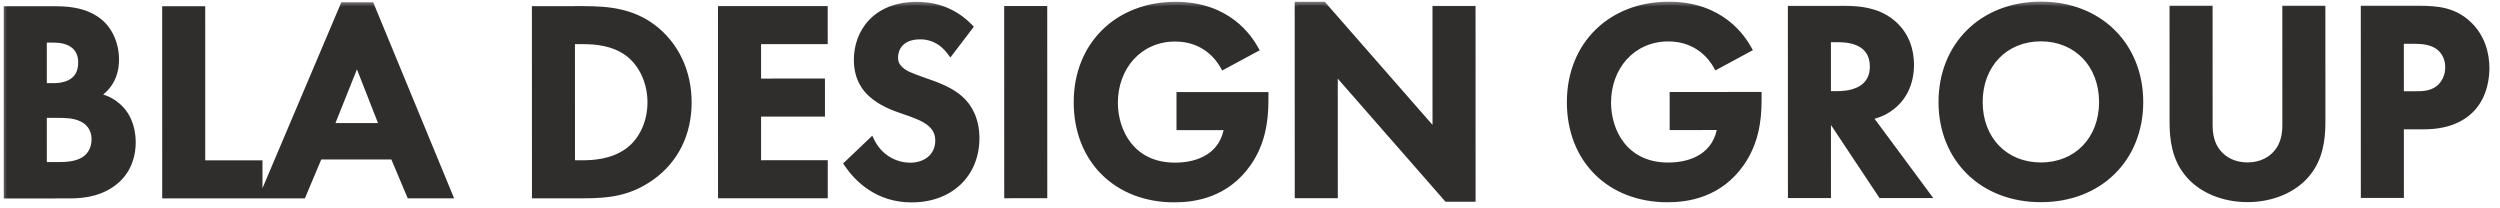 <svg width="180" height="15" viewBox="0 0 180 15" fill="none" xmlns="http://www.w3.org/2000/svg">
<g clip-path="url(#clip0_4682_9)">
<path d="M0.521 0.698L0.524 14.038L5.004 14.037C6.164 14.037 7.384 13.837 8.384 12.957C9.304 12.136 9.524 11.036 9.524 10.256C9.523 9.556 9.363 8.516 8.563 7.756C8.223 7.437 7.703 7.057 6.823 6.917C7.183 6.717 8.323 6.016 8.322 4.296C8.322 3.176 7.862 2.137 7.082 1.537C6.001 0.697 4.561 0.697 3.821 0.697L0.521 0.698ZM3.122 2.818L3.882 2.817C4.942 2.817 5.882 3.277 5.882 4.497C5.883 6.197 4.263 6.237 3.863 6.237L3.123 6.238L3.122 2.818ZM3.123 8.238L4.083 8.237C4.643 8.237 5.303 8.237 5.863 8.497C6.703 8.877 6.843 9.597 6.843 10.017C6.844 10.537 6.664 11.177 6.024 11.557C5.444 11.897 4.724 11.917 4.244 11.917L3.124 11.918L3.123 8.238ZM11.928 0.696L11.931 14.036L18.651 14.034L18.65 11.794L14.53 11.795L14.528 0.695L11.928 0.696ZM29.526 14.032L32.326 14.031L26.703 0.413L24.743 0.413L18.966 14.034L21.786 14.034L22.966 11.233L28.346 11.232L29.526 14.032ZM23.785 9.113L25.704 4.313L27.585 9.112L23.785 9.113ZM38.549 0.69L38.552 14.03L41.992 14.029C43.852 14.029 45.312 13.849 46.871 12.748C48.631 11.508 49.551 9.588 49.55 7.368C49.55 5.148 48.609 3.208 46.989 1.988C45.509 0.889 43.889 0.689 42.029 0.689L38.549 0.69ZM41.149 2.93L41.949 2.929C42.829 2.929 44.149 3.009 45.23 3.809C46.29 4.608 46.87 5.968 46.87 7.368C46.87 8.788 46.271 10.149 45.211 10.909C44.051 11.749 42.611 11.789 41.951 11.789L41.151 11.79L41.149 2.93ZM59.347 0.686L51.947 0.687L51.95 14.027L59.35 14.026L59.35 11.786L54.55 11.787L54.549 8.147L59.149 8.146L59.148 5.906L54.548 5.907L54.548 2.927L59.348 2.926L59.347 0.686ZM69.789 1.944C68.429 0.544 66.849 0.384 66.009 0.384C63.049 0.385 61.73 2.345 61.73 4.305C61.73 5.665 62.35 6.405 62.79 6.785C63.471 7.385 64.311 7.705 65.011 7.945C65.771 8.204 66.571 8.464 67.071 8.924C67.431 9.264 67.591 9.644 67.591 10.124C67.591 11.244 66.712 11.964 65.531 11.964C64.591 11.965 63.371 11.485 62.731 10.185L61.032 11.805C61.732 12.825 63.172 14.325 65.632 14.324C68.392 14.324 70.272 12.543 70.271 9.943C70.271 8.583 69.731 7.684 69.13 7.144C68.45 6.524 67.47 6.164 66.43 5.804C65.59 5.504 65.15 5.344 64.83 5.045C64.51 4.765 64.41 4.465 64.41 4.145C64.41 3.465 64.85 2.585 66.249 2.584C66.73 2.584 67.65 2.684 68.43 3.724L69.789 1.944ZM72.553 0.683L72.555 14.023L75.156 14.022L75.153 0.682L72.553 0.683ZM84.959 9.12L88.399 9.12C88.12 11.16 86.44 11.96 84.6 11.96C81.46 11.961 80.239 9.461 80.239 7.401C80.238 4.841 81.978 2.741 84.618 2.74C86.818 2.74 87.818 4.24 88.098 4.74L90.358 3.519C89.938 2.779 88.437 0.38 84.637 0.38C80.517 0.381 77.558 3.222 77.559 7.362C77.559 11.522 80.44 14.321 84.56 14.32C85.98 14.32 88.28 14 89.86 11.719C90.839 10.299 91.079 8.739 91.079 7.219V6.879L84.959 6.88L84.959 9.12ZM96.073 14.018L96.072 4.998L104.194 14.276L105.994 14.276L105.991 0.676L103.391 0.676L103.393 9.656L95.271 0.378L93.471 0.378L93.474 14.018L96.073 14.018ZM120.467 9.113L123.907 9.112C123.628 11.152 121.948 11.953 120.108 11.953C116.968 11.954 115.747 9.454 115.747 7.394C115.746 4.834 117.486 2.733 120.126 2.733C122.326 2.732 123.326 4.232 123.606 4.732L125.866 3.512C125.446 2.772 123.945 0.372 120.145 0.373C116.025 0.374 113.066 3.214 113.067 7.354C113.068 11.514 115.948 14.314 120.068 14.313C121.488 14.313 123.788 13.992 125.368 11.712C126.347 10.292 126.587 8.731 126.587 7.211V6.871L120.467 6.873V9.113ZM128.979 0.671L128.982 14.011L131.582 14.01L131.58 8.65L131.9 8.65L135.462 14.01L138.702 14.009L134.54 8.39C135.18 8.27 135.66 8.05 136 7.809C137.04 7.109 137.56 5.969 137.56 4.669C137.559 3.669 137.259 2.529 136.239 1.669C135.619 1.15 134.679 0.67 132.839 0.67L128.979 0.671ZM131.579 2.79L132.359 2.79C132.839 2.79 134.879 2.81 134.88 4.79C134.88 6.75 132.82 6.81 132.32 6.81L131.58 6.81L131.579 2.79ZM146.943 0.367C142.743 0.368 139.824 3.289 139.825 7.349C139.825 11.409 142.746 14.308 146.946 14.307C151.146 14.306 154.065 11.406 154.065 7.346C154.064 3.286 151.143 0.366 146.943 0.367ZM146.946 11.947C144.346 11.948 142.505 10.048 142.505 7.348C142.504 4.648 144.344 2.728 146.944 2.727C149.544 2.727 151.384 4.646 151.385 7.346C151.385 10.046 149.546 11.947 146.946 11.947ZM156.459 0.665L156.461 8.825C156.461 10.085 156.662 11.365 157.462 12.385C158.422 13.645 160.102 14.304 161.822 14.304C163.542 14.304 165.222 13.643 166.182 12.383C166.982 11.363 167.181 10.083 167.181 8.823L167.179 0.663L164.579 0.663L164.581 9.043C164.581 10.063 164.241 10.684 163.941 11.024C163.562 11.484 162.862 11.944 161.822 11.944C160.782 11.944 160.082 11.484 159.701 11.024C159.401 10.685 159.061 10.065 159.061 9.045L159.059 0.665L156.459 0.665ZM170.229 0.662L170.232 14.002L172.832 14.002L172.831 9.062L174.511 9.061C176.051 9.061 177.15 8.621 177.89 7.881C178.91 6.86 178.99 5.42 178.99 4.9C178.989 3.94 178.709 2.64 177.629 1.681C176.649 0.821 175.609 0.661 174.109 0.661L170.229 0.662ZM172.829 2.902L173.729 2.902C174.349 2.901 175.029 2.941 175.569 3.321C175.949 3.601 176.31 4.101 176.31 4.841C176.31 5.421 176.07 6.021 175.59 6.401C175.03 6.821 174.39 6.821 173.89 6.821L172.83 6.822L172.829 2.902Z" fill="#302D2D"/>
<mask id="mask0_4682_9" style="mask-type:luminance" maskUnits="userSpaceOnUse" x="0" y="0" width="181" height="16">
<path d="M180.003 0H0V15.038H180.003V0Z" fill="white"/>
<path d="M0.52 0.698L0.522 14.038L5.002 14.037C6.162 14.037 7.382 13.837 8.382 12.957C9.302 12.136 9.522 11.036 9.522 10.256C9.521 9.556 9.361 8.516 8.561 7.756C8.221 7.437 7.701 7.057 6.821 6.917C7.181 6.717 8.321 6.016 8.32 4.296C8.32 3.176 7.86 2.137 7.08 1.537C6 0.697 4.56 0.697 3.82 0.697L0.52 0.698ZM3.12 2.818L3.88 2.817C4.94 2.817 5.88 3.277 5.88 4.497C5.881 6.197 4.261 6.237 3.861 6.237L3.121 6.238L3.12 2.818ZM3.121 8.238L4.081 8.237C4.641 8.237 5.301 8.237 5.861 8.497C6.701 8.877 6.841 9.597 6.842 10.017C6.842 10.537 6.662 11.177 6.022 11.557C5.442 11.897 4.722 11.917 4.242 11.917L3.122 11.918L3.121 8.238ZM11.926 0.696L11.929 14.036L18.649 14.034L18.648 11.794L14.528 11.795L14.526 0.695L11.926 0.696ZM29.524 14.032L32.324 14.031L26.701 0.413L24.741 0.413L18.964 14.034L21.784 14.034L22.964 11.233L28.344 11.232L29.524 14.032ZM23.783 9.113L25.702 4.313L27.583 9.112L23.783 9.113ZM38.547 0.69L38.55 14.03L41.99 14.029C43.85 14.029 45.31 13.849 46.87 12.748C48.629 11.508 49.549 9.588 49.548 7.368C49.548 5.148 48.608 3.208 46.987 1.988C45.507 0.889 43.887 0.689 42.027 0.689L38.547 0.69ZM41.147 2.93L41.947 2.929C42.827 2.929 44.147 3.009 45.228 3.809C46.288 4.608 46.868 5.968 46.868 7.368C46.869 8.788 46.269 10.149 45.209 10.909C44.049 11.749 42.609 11.789 41.949 11.789L41.149 11.79L41.147 2.93ZM59.345 0.686L51.945 0.687L51.948 14.027L59.348 14.026L59.348 11.786L54.548 11.787L54.547 8.147L59.147 8.146L59.147 5.906L54.547 5.907L54.546 2.927L59.346 2.926L59.345 0.686ZM69.787 1.944C68.427 0.544 66.847 0.384 66.007 0.384C63.047 0.385 61.728 2.345 61.728 4.305C61.728 5.665 62.348 6.405 62.788 6.785C63.469 7.385 64.309 7.705 65.009 7.945C65.769 8.204 66.569 8.464 67.069 8.924C67.429 9.264 67.589 9.644 67.589 10.124C67.59 11.244 66.71 11.964 65.53 11.964C64.59 11.965 63.37 11.485 62.729 10.185L61.03 11.805C61.73 12.825 63.17 14.325 65.63 14.324C68.39 14.324 70.27 12.543 70.269 9.943C70.269 8.583 69.729 7.684 69.129 7.144C68.448 6.524 67.468 6.164 66.428 5.804C65.588 5.504 65.148 5.344 64.828 5.045C64.508 4.765 64.408 4.465 64.408 4.145C64.408 3.465 64.848 2.585 66.248 2.584C66.728 2.584 67.648 2.684 68.428 3.724L69.787 1.944ZM72.551 0.683L72.554 14.023L75.154 14.022L75.151 0.682L72.551 0.683ZM84.957 9.12L88.397 9.12C88.118 11.16 86.438 11.96 84.598 11.96C81.458 11.961 80.237 9.461 80.237 7.401C80.236 4.841 81.976 2.741 84.616 2.74C86.816 2.74 87.816 4.24 88.096 4.74L90.356 3.519C89.936 2.779 88.435 0.38 84.635 0.38C80.515 0.381 77.556 3.222 77.557 7.362C77.558 11.522 80.438 14.321 84.558 14.32C85.978 14.32 88.278 14 89.858 11.719C90.837 10.299 91.077 8.739 91.077 7.219V6.879L84.957 6.88L84.957 9.12ZM96.072 14.018L96.07 4.998L104.192 14.276L105.992 14.276L105.989 0.676L103.389 0.676L103.391 9.656L95.269 0.378L93.469 0.378L93.472 14.018L96.072 14.018ZM120.465 9.113L123.905 9.112C123.626 11.152 121.946 11.953 120.106 11.953C116.966 11.954 115.745 9.454 115.745 7.394C115.744 4.834 117.484 2.733 120.124 2.733C122.324 2.732 123.324 4.232 123.604 4.732L125.864 3.512C125.444 2.772 123.943 0.372 120.143 0.373C116.023 0.374 113.064 3.214 113.065 7.354C113.066 11.514 115.946 14.314 120.066 14.313C121.486 14.313 123.786 13.992 125.366 11.712C126.345 10.292 126.585 8.731 126.585 7.211V6.871L120.465 6.873V9.113ZM128.977 0.671L128.98 14.011L131.58 14.01L131.578 8.65L131.898 8.65L135.46 14.01L138.7 14.009L134.538 8.39C135.178 8.27 135.658 8.05 135.998 7.809C137.038 7.109 137.558 5.969 137.558 4.669C137.557 3.669 137.257 2.529 136.237 1.669C135.617 1.15 134.677 0.67 132.837 0.67L128.977 0.671ZM131.577 2.79L132.357 2.79C132.837 2.79 134.877 2.81 134.878 4.79C134.878 6.75 132.818 6.81 132.318 6.81L131.578 6.81L131.577 2.79ZM146.941 0.367C142.741 0.368 139.822 3.289 139.823 7.349C139.823 11.409 142.744 14.308 146.944 14.307C151.144 14.306 154.063 11.406 154.063 7.346C154.062 3.286 151.141 0.366 146.941 0.367ZM146.944 11.947C144.344 11.948 142.503 10.048 142.503 7.348C142.502 4.648 144.342 2.728 146.942 2.727C149.542 2.727 151.382 4.646 151.383 7.346C151.383 10.046 149.544 11.947 146.944 11.947ZM156.457 0.665L156.459 8.825C156.459 10.085 156.66 11.365 157.46 12.385C158.42 13.645 160.1 14.304 161.82 14.304C163.54 14.304 165.22 13.643 166.18 12.383C166.98 11.363 167.179 10.083 167.179 8.823L167.177 0.663L164.577 0.663L164.579 9.043C164.579 10.063 164.239 10.684 163.939 11.024C163.56 11.484 162.86 11.944 161.82 11.944C160.78 11.944 160.08 11.484 159.699 11.024C159.399 10.685 159.059 10.065 159.059 9.045L159.057 0.665L156.457 0.665ZM170.227 0.662L170.23 14.002L172.83 14.002L172.829 9.062L174.509 9.061C176.049 9.061 177.148 8.621 177.888 7.881C178.908 6.86 178.988 5.42 178.988 4.9C178.987 3.94 178.707 2.64 177.627 1.681C176.647 0.821 175.607 0.661 174.107 0.661L170.227 0.662ZM172.827 2.902L173.727 2.902C174.347 2.901 175.027 2.941 175.567 3.321C175.947 3.601 176.308 4.101 176.308 4.841C176.308 5.421 176.068 6.021 175.588 6.401C175.028 6.821 174.388 6.821 173.888 6.821L172.828 6.822L172.827 2.902Z" fill="black"/>
</mask>
<g mask="url(#mask0_4682_9)">
<path d="M0.52 0.698L0.52 0.448L0.27 0.448L0.27 0.698L0.52 0.698ZM0.522 14.038H0.272L0.272 14.288H0.522L0.522 14.038ZM8.382 12.957L8.547 13.144L8.549 13.143L8.382 12.957ZM8.561 7.756L8.733 7.575L8.732 7.574L8.561 7.756ZM6.821 6.917L6.699 6.698L6.067 7.05L6.782 7.164L6.821 6.917ZM7.08 1.537L6.926 1.734L6.927 1.735L7.08 1.537ZM3.12 2.818L3.12 2.568L2.87 2.568L2.87 2.818L3.12 2.818ZM3.121 6.238L2.871 6.238L2.871 6.488L3.121 6.488L3.121 6.238ZM3.121 8.238L3.121 7.988L2.871 7.988L2.871 8.238L3.121 8.238ZM5.861 8.497L5.756 8.724L5.758 8.725L5.861 8.497ZM6.022 11.557L6.148 11.773L6.15 11.772L6.022 11.557ZM3.122 11.918L2.872 11.918L2.872 12.168L3.122 12.168L3.122 11.918ZM0.52 0.698L0.27 0.698L0.272 14.038H0.522L0.772 14.038L0.77 0.698L0.52 0.698ZM0.522 14.038L0.522 14.288L5.002 14.287L5.002 14.037L5.002 13.787L0.522 13.788L0.522 14.038ZM5.002 14.037L5.002 14.287C6.188 14.287 7.481 14.083 8.547 13.144L8.382 12.957L8.217 12.769C7.284 13.59 6.137 13.787 5.002 13.787L5.002 14.037ZM8.382 12.957L8.549 13.143C9.541 12.258 9.772 11.077 9.772 10.256L9.522 10.256H9.272C9.272 10.996 9.063 12.014 8.216 12.77L8.382 12.957ZM9.522 10.256L9.772 10.256C9.771 9.528 9.606 8.404 8.733 7.575L8.561 7.756L8.389 7.938C9.116 8.629 9.271 9.585 9.272 10.256H9.522ZM8.561 7.756L8.732 7.574C8.366 7.23 7.802 6.82 6.86 6.67L6.821 6.917L6.782 7.164C7.6 7.294 8.076 7.643 8.39 7.939L8.561 7.756ZM6.821 6.917L6.942 7.135C7.329 6.92 8.571 6.155 8.57 4.296L8.32 4.296L8.07 4.297C8.071 5.878 7.033 6.513 6.699 6.698L6.821 6.917ZM8.32 4.296L8.57 4.296C8.57 3.113 8.084 1.994 7.232 1.339L7.08 1.537L6.927 1.735C7.636 2.279 8.07 3.24 8.07 4.297L8.32 4.296ZM7.08 1.537L7.233 1.339C6.076 0.44 4.549 0.447 3.82 0.447L3.82 0.697L3.82 0.947C4.57 0.947 5.923 0.954 6.926 1.734L7.08 1.537ZM3.82 0.697L3.82 0.447L0.52 0.448L0.52 0.698L0.52 0.948L3.82 0.947L3.82 0.697ZM3.12 2.818L3.12 3.068L3.88 3.067L3.88 2.817L3.88 2.567L3.12 2.568L3.12 2.818ZM3.88 2.817L3.88 3.067C4.379 3.067 4.821 3.176 5.131 3.402C5.428 3.618 5.63 3.961 5.63 4.497L5.88 4.497L6.13 4.497C6.13 3.814 5.862 3.316 5.425 2.997C4.999 2.688 4.441 2.567 3.88 2.567L3.88 2.817ZM5.88 4.497L5.63 4.497C5.63 4.881 5.54 5.153 5.412 5.35C5.283 5.547 5.107 5.684 4.911 5.78C4.511 5.976 4.056 5.987 3.861 5.987L3.861 6.237L3.861 6.487C4.066 6.487 4.621 6.479 5.131 6.229C5.39 6.102 5.643 5.911 5.831 5.623C6.019 5.333 6.13 4.963 6.13 4.497L5.88 4.497ZM3.861 6.237L3.861 5.987L3.121 5.988L3.121 6.238L3.121 6.488L3.861 6.487L3.861 6.237ZM3.121 6.238L3.371 6.238L3.37 2.818L3.12 2.818L2.87 2.818L2.871 6.238L3.121 6.238ZM3.121 8.238L3.121 8.488L4.081 8.487L4.081 8.237L4.081 7.987L3.121 7.988L3.121 8.238ZM4.081 8.237L4.081 8.487C4.652 8.487 5.255 8.491 5.756 8.724L5.861 8.497L5.966 8.27C5.348 7.983 4.63 7.987 4.081 7.987L4.081 8.237ZM5.861 8.497L5.758 8.725C6.473 9.048 6.591 9.648 6.592 10.017L6.842 10.017H7.092C7.091 9.546 6.93 8.706 5.964 8.269L5.861 8.497ZM6.842 10.017L6.592 10.017C6.592 10.485 6.432 11.023 5.894 11.342L6.022 11.557L6.15 11.772C6.892 11.331 7.092 10.589 7.092 10.017H6.842ZM6.022 11.557L5.895 11.341C5.381 11.643 4.725 11.667 4.242 11.667L4.242 11.917L4.242 12.167C4.719 12.167 5.503 12.151 6.148 11.773L6.022 11.557ZM4.242 11.917L4.242 11.667L3.122 11.668L3.122 11.918L3.122 12.168L4.242 12.167L4.242 11.917ZM3.122 11.918H3.372L3.371 8.238L3.121 8.238L2.871 8.238L2.872 11.918L3.122 11.918ZM11.926 0.696V0.446L11.676 0.446V0.696L11.926 0.696ZM11.929 14.036H11.679L11.679 14.286H11.929L11.929 14.036ZM18.649 14.034L18.649 14.284H18.899L18.899 14.034H18.649ZM18.648 11.794H18.898L18.898 11.544H18.648L18.648 11.794ZM14.528 11.795L14.278 11.795V12.045L14.528 12.045V11.795ZM14.526 0.695L14.776 0.695V0.445L14.526 0.445V0.695ZM11.926 0.696L11.676 0.696L11.679 14.036H11.929L12.179 14.036L12.176 0.696L11.926 0.696ZM11.929 14.036L11.929 14.286L18.649 14.284L18.649 14.034V13.784L11.929 13.786V14.036ZM18.649 14.034H18.899L18.898 11.794H18.648L18.398 11.794L18.399 14.034L18.649 14.034ZM18.648 11.794L18.648 11.544L14.528 11.545L14.528 11.795V12.045L18.648 12.044V11.794ZM14.528 11.795L14.778 11.795L14.776 0.695L14.526 0.695L14.276 0.695L14.278 11.795L14.528 11.795ZM14.526 0.695V0.445L11.926 0.446V0.696L11.926 0.946L14.526 0.945L14.526 0.695ZM29.524 14.032L29.294 14.129L29.358 14.282L29.524 14.282V14.032ZM32.324 14.031V14.281H32.698L32.555 13.936L32.324 14.031ZM26.701 0.413L26.933 0.317L26.869 0.163L26.701 0.163L26.701 0.413ZM24.741 0.413L24.741 0.163L24.576 0.163L24.511 0.315L24.741 0.413ZM18.964 14.034L18.734 13.937L18.587 14.284H18.964V14.034ZM21.784 14.034V14.284L21.95 14.284L22.015 14.131L21.784 14.034ZM22.964 11.233L22.964 10.983L22.798 10.983L22.733 11.136L22.964 11.233ZM28.344 11.232L28.574 11.135L28.51 10.982L28.344 10.982L28.344 11.232ZM23.783 9.113L23.551 9.02L23.414 9.363L23.783 9.363L23.783 9.113ZM25.702 4.313L25.935 4.222L25.704 3.634L25.47 4.22L25.702 4.313ZM27.583 9.112L27.583 9.362L27.95 9.362L27.816 9.021L27.583 9.112ZM29.524 14.032V14.282L32.324 14.281V14.031L32.324 13.781L29.524 13.782L29.524 14.032ZM32.324 14.031L32.555 13.936L26.933 0.317L26.701 0.413L26.47 0.508L32.093 14.127L32.324 14.031ZM26.701 0.413L26.701 0.163L24.741 0.163L24.741 0.413V0.663L26.701 0.663V0.413ZM24.741 0.413L24.511 0.315L18.734 13.937L18.964 14.034L19.194 14.132L24.971 0.511L24.741 0.413ZM18.964 14.034V14.284L21.784 14.284V14.034L21.784 13.784L18.964 13.784L18.964 14.034ZM21.784 14.034L22.015 14.131L23.194 11.331L22.964 11.233L22.733 11.136L21.554 13.937L21.784 14.034ZM22.964 11.233V11.483L28.344 11.482V11.232L28.344 10.982L22.964 10.983L22.964 11.233ZM28.344 11.232L28.113 11.329L29.294 14.129L29.524 14.032L29.755 13.935L28.574 11.135L28.344 11.232ZM23.783 9.113L24.015 9.206L25.934 4.406L25.702 4.313L25.47 4.22L23.551 9.02L23.783 9.113ZM25.702 4.313L25.47 4.404L27.351 9.204L27.583 9.112L27.816 9.021L25.935 4.222L25.702 4.313ZM27.583 9.112V8.862L23.783 8.863V9.113L23.783 9.363L27.583 9.362L27.583 9.112ZM38.547 0.69V0.44L38.297 0.44V0.69L38.547 0.69ZM38.55 14.03L38.3 14.03L38.3 14.28L38.55 14.28L38.55 14.03ZM46.987 1.988L47.138 1.789L47.136 1.788L46.987 1.988ZM41.147 2.93L41.147 2.68L40.897 2.68L40.897 2.93L41.147 2.93ZM45.228 3.809L45.378 3.609L45.376 3.608L45.228 3.809ZM45.209 10.909L45.063 10.706L45.062 10.706L45.209 10.909ZM41.149 11.79H40.899V12.04H41.149V11.79ZM38.547 0.69L38.297 0.69L38.3 14.03L38.55 14.03H38.8L38.797 0.69L38.547 0.69ZM38.55 14.03L38.55 14.28L41.99 14.279L41.99 14.029V13.779L38.55 13.78V14.03ZM41.99 14.029L41.99 14.279C43.87 14.279 45.392 14.097 47.014 12.953L46.87 12.748L46.725 12.544C45.228 13.6 43.83 13.779 41.99 13.779V14.029ZM46.87 12.748L47.014 12.953C48.846 11.661 49.799 9.661 49.798 7.368L49.548 7.368L49.298 7.368C49.299 9.514 48.413 11.355 46.725 12.544L46.87 12.748ZM49.548 7.368L49.798 7.368C49.798 5.076 48.825 3.059 47.138 1.789L46.987 1.988L46.837 2.188C48.389 3.357 49.298 5.22 49.298 7.368L49.548 7.368ZM46.987 1.988L47.136 1.788C45.59 0.639 43.902 0.439 42.027 0.439V0.689L42.027 0.939C43.871 0.939 45.424 1.138 46.838 2.189L46.987 1.988ZM42.027 0.689V0.439L38.547 0.44V0.69L38.547 0.94L42.027 0.939L42.027 0.689ZM41.147 2.93V3.18L41.947 3.179V2.929L41.947 2.679L41.147 2.68L41.147 2.93ZM41.947 2.929V3.179C42.82 3.179 44.068 3.261 45.079 4.01L45.228 3.809L45.376 3.608C44.227 2.757 42.834 2.679 41.947 2.679L41.947 2.929ZM45.228 3.809L45.077 4.008C46.064 4.753 46.618 6.032 46.618 7.368L46.868 7.368L47.118 7.368C47.118 5.905 46.512 4.464 45.378 3.609L45.228 3.809ZM46.868 7.368L46.618 7.368C46.619 8.724 46.045 10.001 45.063 10.706L45.209 10.909L45.355 11.112C46.492 10.296 47.119 8.852 47.118 7.368L46.868 7.368ZM45.209 10.909L45.062 10.706C43.973 11.496 42.606 11.539 41.949 11.539L41.949 11.789V12.039C42.612 12.039 44.126 12.002 45.356 11.111L45.209 10.909ZM41.949 11.789L41.949 11.539L41.149 11.54L41.149 11.79V12.04L41.949 12.039V11.789ZM41.149 11.79L41.399 11.79L41.397 2.93L41.147 2.93L40.897 2.93L40.899 11.79H41.149ZM59.345 0.686L59.595 0.686L59.595 0.436L59.345 0.436L59.345 0.686ZM51.945 0.687L51.945 0.437L51.695 0.437L51.695 0.687L51.945 0.687ZM51.948 14.027H51.698V14.277H51.948V14.027ZM59.348 14.026V14.276H59.598V14.026H59.348ZM59.348 11.786H59.598V11.536H59.348V11.786ZM54.548 11.787L54.298 11.787L54.298 12.037L54.548 12.037L54.548 11.787ZM54.547 8.147V7.897L54.297 7.897V8.147L54.547 8.147ZM59.147 8.146L59.147 8.396L59.397 8.396L59.397 8.146L59.147 8.146ZM59.147 5.906L59.397 5.906L59.396 5.656L59.146 5.656L59.147 5.906ZM54.547 5.907L54.297 5.907V6.157L54.547 6.157V5.907ZM54.546 2.927V2.677L54.296 2.677V2.927L54.546 2.927ZM59.346 2.926L59.346 3.176L59.596 3.176L59.596 2.926L59.346 2.926ZM59.345 0.686L59.345 0.436L51.945 0.437L51.945 0.687V0.937L59.345 0.936V0.686ZM51.945 0.687L51.695 0.687L51.698 14.027H51.948L52.198 14.027L52.195 0.687L51.945 0.687ZM51.948 14.027V14.277L59.348 14.276V14.026L59.348 13.776L51.948 13.777L51.948 14.027ZM59.348 14.026H59.598L59.598 11.786H59.348L59.098 11.786L59.098 14.026L59.348 14.026ZM59.348 11.786V11.536L54.548 11.537V11.787L54.548 12.037L59.348 12.036L59.348 11.786ZM54.548 11.787H54.798L54.797 8.147L54.547 8.147L54.297 8.147L54.298 11.787L54.548 11.787ZM54.547 8.147L54.547 8.397L59.147 8.396L59.147 8.146V7.896L54.547 7.897V8.147ZM59.147 8.146L59.397 8.146L59.397 5.906L59.147 5.906L58.897 5.906L58.897 8.146L59.147 8.146ZM59.147 5.906L59.146 5.656L54.546 5.657L54.547 5.907V6.157L59.147 6.156V5.906ZM54.547 5.907L54.797 5.907L54.796 2.927L54.546 2.927L54.296 2.927L54.297 5.907L54.547 5.907ZM54.546 2.927L54.546 3.177L59.346 3.176L59.346 2.926V2.676L54.546 2.677V2.927ZM59.346 2.926L59.596 2.926L59.595 0.686L59.345 0.686L59.095 0.686L59.096 2.926L59.346 2.926ZM69.787 1.944L69.986 2.095L70.117 1.924L69.967 1.769L69.787 1.944ZM62.788 6.785L62.954 6.597L62.952 6.596L62.788 6.785ZM67.069 8.924L67.241 8.742L67.238 8.74L67.069 8.924ZM62.729 10.185L62.953 10.075L62.803 9.769L62.557 10.004L62.729 10.185ZM61.03 11.805L60.857 11.624L60.703 11.771L60.824 11.947L61.03 11.805ZM69.129 7.144L68.96 7.328L68.961 7.33L69.129 7.144ZM66.428 5.804L66.344 6.04L66.347 6.04L66.428 5.804ZM64.828 5.045L64.999 4.862L64.993 4.856L64.828 5.045ZM68.428 3.724L68.228 3.874L68.426 4.138L68.627 3.876L68.428 3.724ZM69.787 1.944L69.967 1.769C68.539 0.3 66.879 0.134 66.007 0.134L66.007 0.384V0.634C66.815 0.634 68.315 0.787 69.608 2.118L69.787 1.944ZM66.007 0.384L66.007 0.134C64.469 0.135 63.33 0.646 62.576 1.438C61.826 2.226 61.478 3.271 61.478 4.305L61.728 4.305L61.978 4.305C61.978 3.38 62.289 2.464 62.938 1.782C63.585 1.104 64.585 0.635 66.007 0.634V0.384ZM61.728 4.305L61.478 4.305C61.478 5.756 62.145 6.56 62.625 6.974L62.788 6.785L62.952 6.596C62.552 6.25 61.978 5.575 61.978 4.305L61.728 4.305ZM62.788 6.785L62.623 6.972C63.344 7.608 64.226 7.941 64.928 8.181L65.009 7.945L65.09 7.708C64.392 7.469 63.594 7.162 62.954 6.597L62.788 6.785ZM65.009 7.945L64.928 8.181C65.312 8.312 65.691 8.439 66.037 8.589C66.383 8.739 66.679 8.905 66.9 9.108L67.069 8.924L67.238 8.74C66.959 8.483 66.605 8.29 66.236 8.13C65.867 7.97 65.466 7.837 65.09 7.708L65.009 7.945ZM67.069 8.924L66.897 9.106C67.207 9.398 67.339 9.713 67.339 10.124H67.589L67.839 10.124C67.839 9.575 67.651 9.13 67.241 8.742L67.069 8.924ZM67.589 10.124H67.339C67.339 10.614 67.149 11.004 66.838 11.276C66.523 11.55 66.07 11.714 65.53 11.714V11.964L65.53 12.214C66.169 12.214 66.746 12.019 67.166 11.653C67.59 11.284 67.839 10.754 67.839 10.124L67.589 10.124ZM65.53 11.964V11.714C64.667 11.715 63.544 11.274 62.953 10.075L62.729 10.185L62.505 10.296C63.195 11.696 64.513 12.215 65.53 12.214L65.53 11.964ZM62.729 10.185L62.557 10.004L60.857 11.624L61.03 11.805L61.202 11.986L62.902 10.366L62.729 10.185ZM61.03 11.805L60.824 11.947C61.546 13 63.053 14.575 65.63 14.574L65.63 14.324V14.074C63.287 14.075 61.913 12.651 61.236 11.664L61.03 11.805ZM65.63 14.324L65.63 14.574C67.064 14.574 68.289 14.111 69.157 13.29C70.026 12.469 70.519 11.306 70.519 9.943L70.269 9.943L70.019 9.943C70.019 11.181 69.574 12.208 68.813 12.927C68.051 13.647 66.956 14.074 65.63 14.074V14.324ZM70.269 9.943L70.519 9.943C70.519 8.51 69.947 7.543 69.296 6.958L69.129 7.144L68.961 7.33C69.511 7.824 70.019 8.657 70.019 9.943L70.269 9.943ZM69.129 7.144L69.297 6.959C68.572 6.298 67.541 5.924 66.51 5.568L66.428 5.804L66.347 6.04C67.396 6.404 68.325 6.749 68.96 7.328L69.129 7.144ZM66.428 5.804L66.512 5.569C65.653 5.262 65.273 5.118 64.999 4.862L64.828 5.045L64.657 5.227C65.024 5.571 65.524 5.747 66.344 6.04L66.428 5.804ZM64.828 5.045L64.993 4.856C64.732 4.628 64.658 4.399 64.658 4.145L64.408 4.145L64.158 4.145C64.158 4.53 64.285 4.901 64.664 5.233L64.828 5.045ZM64.408 4.145L64.658 4.145C64.658 3.855 64.752 3.53 64.985 3.28C65.214 3.035 65.603 2.834 66.248 2.834L66.248 2.584V2.334C65.492 2.334 64.961 2.574 64.62 2.939C64.284 3.299 64.158 3.754 64.158 4.145L64.408 4.145ZM66.248 2.584L66.248 2.834C66.683 2.834 67.512 2.92 68.228 3.874L68.428 3.724L68.628 3.574C67.783 2.448 66.773 2.334 66.248 2.334V2.584ZM68.428 3.724L68.627 3.876L69.986 2.095L69.787 1.944L69.589 1.792L68.229 3.572L68.428 3.724ZM72.551 0.683V0.433L72.301 0.433V0.683L72.551 0.683ZM72.554 14.023L72.304 14.023L72.304 14.273L72.554 14.273L72.554 14.023ZM75.154 14.022L75.154 14.272L75.404 14.272L75.404 14.022L75.154 14.022ZM75.151 0.682L75.401 0.682V0.432L75.151 0.432V0.682ZM72.551 0.683L72.301 0.683L72.304 14.023L72.554 14.023H72.804L72.801 0.683L72.551 0.683ZM72.554 14.023L72.554 14.273L75.154 14.272L75.154 14.022V13.772L72.554 13.773V14.023ZM75.154 14.022L75.404 14.022L75.401 0.682L75.151 0.682L74.901 0.682L74.904 14.022H75.154ZM75.151 0.682V0.432L72.551 0.433V0.683L72.551 0.933L75.151 0.932L75.151 0.682ZM84.957 9.12L84.707 9.12L84.707 9.37L84.957 9.37L84.957 9.12ZM88.397 9.12L88.645 9.154L88.684 8.87L88.397 8.87V9.12ZM88.096 4.74L87.878 4.862L87.998 5.077L88.215 4.96L88.096 4.74ZM90.356 3.519L90.475 3.739L90.699 3.618L90.573 3.396L90.356 3.519ZM91.077 6.879L91.327 6.879L91.327 6.629L91.077 6.629L91.077 6.879ZM84.957 6.88L84.957 6.63L84.707 6.63L84.707 6.88L84.957 6.88ZM84.957 9.12L84.957 9.37L88.397 9.37L88.397 9.12V8.87L84.957 8.87V9.12ZM88.397 9.12L88.15 9.086C88.019 10.036 87.569 10.682 86.944 11.097C86.312 11.517 85.485 11.71 84.598 11.71V11.96L84.598 12.21C85.55 12.21 86.483 12.003 87.221 11.513C87.966 11.018 88.495 10.244 88.645 9.154L88.397 9.12ZM84.598 11.96V11.71C83.103 11.711 82.085 11.12 81.436 10.299C80.78 9.469 80.487 8.387 80.487 7.401L80.237 7.401L79.987 7.401C79.987 8.476 80.305 9.674 81.044 10.609C81.79 11.552 82.953 12.211 84.598 12.21L84.598 11.96ZM80.237 7.401L80.487 7.401C80.486 4.955 82.137 2.991 84.616 2.99V2.74L84.616 2.49C81.815 2.491 79.986 4.727 79.987 7.401L80.237 7.401ZM84.616 2.74V2.99C86.68 2.99 87.614 4.391 87.878 4.862L88.096 4.74L88.314 4.617C88.018 4.088 86.952 2.49 84.616 2.49L84.616 2.74ZM88.096 4.74L88.215 4.96L90.475 3.739L90.356 3.519L90.237 3.299L87.977 4.52L88.096 4.74ZM90.356 3.519L90.573 3.396C90.136 2.625 88.569 0.13 84.635 0.13L84.635 0.38V0.63C88.302 0.63 89.736 2.934 90.139 3.643L90.356 3.519ZM84.635 0.38L84.635 0.13C82.517 0.131 80.682 0.862 79.376 2.14C78.069 3.419 77.306 5.23 77.307 7.362L77.557 7.362L77.807 7.362C77.806 5.353 78.523 3.675 79.725 2.498C80.929 1.32 82.634 0.631 84.635 0.63V0.38ZM77.557 7.362L77.307 7.362C77.307 9.501 78.049 11.308 79.337 12.579C80.625 13.851 82.441 14.571 84.558 14.57L84.558 14.32V14.07C82.556 14.071 80.871 13.392 79.689 12.224C78.506 11.056 77.807 9.382 77.807 7.362L77.557 7.362ZM84.558 14.32L84.558 14.57C86.012 14.57 88.415 14.241 90.063 11.862L89.858 11.719L89.652 11.577C88.141 13.758 85.944 14.07 84.558 14.07V14.32ZM89.858 11.719L90.063 11.862C91.083 10.383 91.327 8.764 91.327 7.219L91.077 7.219L90.827 7.219C90.827 8.714 90.591 10.215 89.652 11.577L89.858 11.719ZM91.077 7.219L91.327 7.219V6.879L91.077 6.879L90.827 6.879V7.219L91.077 7.219ZM91.077 6.879L91.077 6.629L84.957 6.63L84.957 6.88V7.13L91.077 7.129V6.879ZM84.957 6.88L84.707 6.88L84.707 9.12L84.957 9.12L85.207 9.12L85.207 6.88L84.957 6.88ZM96.072 14.018L96.072 14.268L96.322 14.268L96.322 14.018L96.072 14.018ZM96.07 4.998L96.258 4.833L95.82 4.333L95.82 4.998L96.07 4.998ZM104.192 14.276L104.004 14.441L104.078 14.526L104.192 14.526V14.276ZM105.992 14.276V14.526L106.242 14.526V14.276L105.992 14.276ZM105.989 0.676L106.239 0.676V0.426L105.989 0.426V0.676ZM103.389 0.676V0.426L103.139 0.426V0.676L103.389 0.676ZM103.391 9.656L103.203 9.821L103.641 10.322V9.656L103.391 9.656ZM95.269 0.378L95.457 0.213L95.382 0.128L95.269 0.128V0.378ZM93.469 0.378V0.128L93.219 0.129V0.379L93.469 0.378ZM93.472 14.018L93.222 14.019L93.222 14.269L93.472 14.268L93.472 14.018ZM96.072 14.018L96.322 14.018L96.32 4.998L96.07 4.998L95.82 4.998L95.822 14.018H96.072ZM96.07 4.998L95.882 5.163L104.004 14.441L104.192 14.276L104.38 14.112L96.258 4.833L96.07 4.998ZM104.192 14.276V14.526L105.992 14.526V14.276V14.026L104.192 14.026V14.276ZM105.992 14.276L106.242 14.276L106.239 0.676L105.989 0.676L105.739 0.676L105.742 14.276H105.992ZM105.989 0.676V0.426L103.389 0.426V0.676V0.926L105.989 0.926V0.676ZM103.389 0.676L103.139 0.676L103.141 9.656L103.391 9.656L103.641 9.656L103.639 0.676L103.389 0.676ZM103.391 9.656L103.579 9.492L95.457 0.213L95.269 0.378L95.081 0.543L103.203 9.821L103.391 9.656ZM95.269 0.378V0.128L93.469 0.128V0.378L93.469 0.628L95.269 0.628L95.269 0.378ZM93.469 0.378L93.219 0.379L93.222 14.019L93.472 14.018H93.722L93.719 0.378L93.469 0.378ZM93.472 14.018L93.472 14.268L96.072 14.268L96.072 14.018V13.768L93.472 13.768V14.018ZM120.465 9.113L120.215 9.113V9.363L120.465 9.363V9.113ZM123.905 9.112L124.153 9.146L124.192 8.862L123.905 8.862V9.112ZM123.604 4.732L123.386 4.854L123.506 5.069L123.723 4.952L123.604 4.732ZM125.864 3.512L125.983 3.732L126.207 3.61L126.081 3.388L125.864 3.512ZM126.585 6.871L126.835 6.871V6.621L126.585 6.621V6.871ZM120.465 6.873V6.623L120.215 6.623V6.873L120.465 6.873ZM120.465 9.113V9.363L123.905 9.362V9.112V8.862L120.465 8.863V9.113ZM123.905 9.112L123.657 9.078C123.527 10.028 123.077 10.674 122.452 11.089C121.82 11.509 120.993 11.703 120.106 11.703V11.953V12.203C121.058 12.203 121.991 11.996 122.729 11.506C123.475 11.01 124.003 10.236 124.153 9.146L123.905 9.112ZM120.106 11.953V11.703C118.611 11.703 117.593 11.112 116.944 10.291C116.288 9.461 115.995 8.379 115.995 7.394L115.745 7.394L115.495 7.394C115.495 8.468 115.813 9.666 116.552 10.601C117.298 11.545 118.461 12.203 120.106 12.203V11.953ZM115.745 7.394L115.995 7.394C115.994 4.948 117.645 2.983 120.124 2.983V2.733V2.483C117.323 2.483 115.494 4.72 115.495 7.394L115.745 7.394ZM120.124 2.733V2.983C122.188 2.982 123.122 4.384 123.386 4.854L123.604 4.732L123.822 4.61C123.526 4.081 122.46 2.482 120.124 2.483V2.733ZM123.604 4.732L123.723 4.952L125.983 3.732L125.864 3.512L125.745 3.292L123.485 4.512L123.604 4.732ZM125.864 3.512L126.081 3.388C125.644 2.617 124.077 0.122 120.143 0.123V0.373V0.623C123.81 0.622 125.244 2.926 125.647 3.635L125.864 3.512ZM120.143 0.373V0.123C118.025 0.123 116.19 0.855 114.884 2.133C113.577 3.411 112.814 5.223 112.815 7.354L113.065 7.354L113.315 7.354C113.314 5.346 114.031 3.667 115.234 2.49C116.437 1.313 118.142 0.623 120.143 0.623V0.373ZM113.065 7.354L112.815 7.354C112.815 9.494 113.557 11.3 114.845 12.572C116.133 13.843 117.949 14.563 120.066 14.563V14.313V14.063C118.064 14.063 116.38 13.384 115.197 12.216C114.014 11.048 113.315 9.375 113.315 7.354L113.065 7.354ZM120.066 14.313V14.563C121.52 14.563 123.923 14.234 125.571 11.854L125.366 11.712L125.16 11.569C123.649 13.751 121.452 14.063 120.066 14.063V14.313ZM125.366 11.712L125.571 11.854C126.592 10.375 126.835 8.757 126.835 7.211L126.585 7.211L126.335 7.212C126.335 8.706 126.099 10.208 125.16 11.569L125.366 11.712ZM126.585 7.211L126.835 7.211V6.871L126.585 6.871L126.335 6.872V7.212L126.585 7.211ZM126.585 6.871V6.621L120.465 6.623V6.873V7.123L126.585 7.121V6.871ZM120.465 6.873L120.215 6.873V9.113L120.465 9.113L120.715 9.113V6.873L120.465 6.873ZM128.977 0.671V0.421L128.727 0.421V0.671L128.977 0.671ZM128.98 14.011H128.73V14.261H128.98V14.011ZM131.58 14.01V14.26H131.83V14.01H131.58ZM131.578 8.65V8.4L131.328 8.4V8.65L131.578 8.65ZM131.898 8.65L132.107 8.512L132.033 8.4L131.898 8.4V8.65ZM135.46 14.01L135.251 14.148L135.326 14.26L135.46 14.26V14.01ZM138.7 14.009V14.259L139.196 14.259L138.901 13.86L138.7 14.009ZM134.538 8.39L134.492 8.144L134.1 8.218L134.338 8.539L134.538 8.39ZM135.998 7.809L135.859 7.602L135.854 7.605L135.998 7.809ZM131.577 2.79V2.54L131.327 2.54V2.79L131.577 2.79ZM131.578 6.81L131.328 6.81V7.06L131.578 7.06V6.81ZM128.977 0.671L128.727 0.671L128.73 14.011H128.98L129.23 14.011L129.227 0.671L128.977 0.671ZM128.98 14.011V14.261L131.58 14.26V14.01V13.76L128.98 13.761V14.011ZM131.58 14.01H131.83L131.828 8.65L131.578 8.65L131.328 8.65L131.33 14.011L131.58 14.01ZM131.578 8.65L131.579 8.9L131.899 8.9L131.898 8.65V8.4L131.578 8.4V8.65ZM131.898 8.65L131.69 8.789L135.251 14.148L135.46 14.01L135.668 13.871L132.107 8.512L131.898 8.65ZM135.46 14.01V14.26L138.7 14.259V14.009V13.759L135.46 13.76V14.01ZM138.7 14.009L138.901 13.86L134.739 8.241L134.538 8.39L134.338 8.539L138.499 14.158L138.7 14.009ZM134.538 8.39L134.585 8.636C135.257 8.509 135.771 8.276 136.143 8.014L135.998 7.809L135.854 7.605C135.546 7.823 135.1 8.03 134.492 8.144L134.538 8.39ZM135.998 7.809L136.138 8.017C137.258 7.263 137.808 6.038 137.808 4.669L137.558 4.669L137.308 4.669C137.308 5.9 136.818 6.956 135.859 7.602L135.998 7.809ZM137.558 4.669L137.808 4.669C137.807 3.62 137.491 2.399 136.398 1.478L136.237 1.669L136.076 1.861C137.023 2.659 137.307 3.719 137.308 4.669L137.558 4.669ZM136.237 1.669L136.398 1.478C135.727 0.916 134.728 0.42 132.837 0.42V0.67V0.92C134.626 0.92 135.507 1.383 136.076 1.861L136.237 1.669ZM132.837 0.67V0.42L128.977 0.421V0.671V0.921L132.837 0.92V0.67ZM131.577 2.79V3.04L132.357 3.04V2.79V2.54L131.577 2.54V2.79ZM132.357 2.79V3.04C132.596 3.04 133.179 3.047 133.696 3.276C133.951 3.389 134.181 3.552 134.347 3.787C134.513 4.02 134.628 4.34 134.628 4.79L134.878 4.79L135.128 4.79C135.128 4.249 134.987 3.825 134.755 3.497C134.524 3.172 134.214 2.958 133.899 2.819C133.276 2.543 132.599 2.54 132.357 2.54V2.79ZM134.878 4.79L134.628 4.79C134.628 5.233 134.512 5.553 134.345 5.787C134.176 6.024 133.942 6.19 133.683 6.307C133.157 6.544 132.563 6.56 132.318 6.56V6.81V7.06C132.574 7.06 133.259 7.046 133.888 6.763C134.206 6.62 134.519 6.404 134.752 6.078C134.986 5.749 135.128 5.326 135.128 4.79L134.878 4.79ZM132.318 6.81V6.56L131.578 6.56V6.81V7.06L132.318 7.06V6.81ZM131.578 6.81L131.828 6.81L131.827 2.79L131.577 2.79L131.327 2.79L131.328 6.81L131.578 6.81ZM146.941 0.367V0.117C144.782 0.118 142.937 0.87 141.631 2.158C140.325 3.446 139.572 5.257 139.573 7.349L139.823 7.349L140.073 7.349C140.072 5.38 140.779 3.701 141.982 2.514C143.186 1.326 144.901 0.618 146.941 0.617V0.367ZM139.823 7.349L139.573 7.349C139.573 9.441 140.327 11.246 141.634 12.529C142.94 13.812 144.785 14.558 146.944 14.557V14.307V14.057C144.903 14.058 143.188 13.354 141.984 12.172C140.78 10.991 140.073 9.317 140.073 7.349L139.823 7.349ZM146.944 14.307V14.557C149.103 14.557 150.948 13.81 152.254 12.527C153.56 11.244 154.313 9.437 154.313 7.346L154.063 7.346L153.813 7.346C153.813 9.314 153.107 10.988 151.903 12.17C150.7 13.353 148.985 14.057 146.944 14.057V14.307ZM154.063 7.346L154.313 7.346C154.312 5.254 153.559 3.443 152.252 2.156C150.946 0.868 149.1 0.117 146.941 0.117V0.367V0.617C148.982 0.617 150.697 1.325 151.901 2.512C153.105 3.698 153.812 5.377 153.813 7.346L154.063 7.346ZM146.944 11.947V11.697C145.707 11.697 144.663 11.247 143.928 10.487C143.193 9.726 142.753 8.64 142.753 7.348L142.503 7.348L142.253 7.348C142.253 8.756 142.734 9.97 143.569 10.834C144.404 11.698 145.58 12.197 146.944 12.197V11.947ZM142.503 7.348L142.753 7.348C142.752 6.056 143.192 4.965 143.927 4.198C144.662 3.433 145.706 2.977 146.942 2.977V2.727V2.477C145.578 2.477 144.401 2.983 143.567 3.852C142.732 4.721 142.252 5.941 142.253 7.348L142.503 7.348ZM146.942 2.727V2.977C148.178 2.977 149.221 3.432 149.957 4.197C150.693 4.963 151.132 6.054 151.133 7.346L151.383 7.346L151.633 7.346C151.632 5.939 151.152 4.719 150.317 3.851C149.482 2.981 148.305 2.477 146.942 2.477V2.727ZM151.383 7.346L151.133 7.346C151.133 8.639 150.694 9.724 149.958 10.485C149.224 11.246 148.18 11.697 146.944 11.697V11.947V12.197C148.307 12.197 149.483 11.697 150.318 10.833C151.153 9.969 151.633 8.754 151.633 7.346L151.383 7.346ZM156.457 0.665V0.415L156.207 0.415V0.665L156.457 0.665ZM157.46 12.385L157.659 12.233L157.656 12.231L157.46 12.385ZM166.18 12.383L165.983 12.229L165.981 12.232L166.18 12.383ZM167.177 0.663L167.427 0.663V0.413L167.177 0.413V0.663ZM164.577 0.663V0.413L164.327 0.414V0.664L164.577 0.663ZM163.939 11.024L163.752 10.858L163.747 10.864L163.939 11.024ZM159.699 11.024L159.892 10.865L159.887 10.859L159.699 11.024ZM159.057 0.665L159.307 0.665V0.415L159.057 0.415V0.665ZM156.457 0.665L156.207 0.665L156.209 8.825L156.459 8.825L156.709 8.825L156.707 0.665L156.457 0.665ZM156.459 8.825L156.209 8.825C156.209 10.106 156.411 11.454 157.263 12.539L157.46 12.385L157.656 12.231C156.908 11.276 156.709 10.065 156.709 8.825L156.459 8.825ZM157.46 12.385L157.261 12.537C158.28 13.874 160.044 14.554 161.82 14.554V14.304V14.054C160.156 14.054 158.56 13.415 157.659 12.233L157.46 12.385ZM161.82 14.304V14.554C163.596 14.554 165.36 13.873 166.379 12.535L166.18 12.383L165.981 12.232C165.08 13.414 163.484 14.054 161.82 14.054V14.304ZM166.18 12.383L166.376 12.537C167.228 11.452 167.429 10.103 167.429 8.823L167.179 8.823L166.929 8.823C166.929 10.063 166.731 11.274 165.983 12.229L166.18 12.383ZM167.179 8.823L167.429 8.823L167.427 0.663L167.177 0.663L166.927 0.663L166.929 8.823L167.179 8.823ZM167.177 0.663V0.413L164.577 0.413V0.663V0.913L167.177 0.913V0.663ZM164.577 0.663L164.327 0.664L164.329 9.044L164.579 9.043L164.829 9.043L164.827 0.663L164.577 0.663ZM164.579 9.043L164.329 9.044C164.329 10.003 164.011 10.564 163.752 10.858L163.939 11.024L164.127 11.189C164.467 10.803 164.829 10.124 164.829 9.043L164.579 9.043ZM163.939 11.024L163.747 10.864C163.411 11.271 162.78 11.694 161.82 11.694V11.944V12.194C162.94 12.194 163.708 11.696 164.132 11.183L163.939 11.024ZM161.82 11.944V11.694C160.86 11.694 160.228 11.272 159.892 10.865L159.699 11.024L159.507 11.184C159.931 11.697 160.7 12.194 161.82 12.194V11.944ZM159.699 11.024L159.887 10.859C159.627 10.565 159.309 10.004 159.309 9.045L159.059 9.045L158.809 9.045C158.809 10.125 159.171 10.804 159.512 11.19L159.699 11.024ZM159.059 9.045L159.309 9.045L159.307 0.665L159.057 0.665L158.807 0.665L158.809 9.045L159.059 9.045ZM159.057 0.665V0.415L156.457 0.415V0.665V0.915L159.057 0.915V0.665ZM170.227 0.662V0.412L169.977 0.412V0.662L170.227 0.662ZM170.23 14.002H169.98V14.252H170.23V14.002ZM172.83 14.002V14.252H173.08V14.002H172.83ZM172.829 9.062V8.812L172.579 8.812V9.062L172.829 9.062ZM177.627 1.681L177.793 1.494L177.792 1.493L177.627 1.681ZM172.827 2.902V2.652L172.577 2.652V2.902L172.827 2.902ZM175.567 3.321L175.716 3.12L175.711 3.117L175.567 3.321ZM175.588 6.401L175.738 6.601L175.743 6.597L175.588 6.401ZM172.828 6.822L172.578 6.822V7.072L172.828 7.072V6.822ZM170.227 0.662L169.977 0.662L169.98 14.002H170.23L170.48 14.002L170.477 0.662L170.227 0.662ZM170.23 14.002V14.252L172.83 14.252V14.002V13.752L170.23 13.752V14.002ZM172.83 14.002H173.08L173.079 9.062L172.829 9.062L172.579 9.062L172.58 14.002L172.83 14.002ZM172.829 9.062V9.312L174.509 9.311V9.061V8.811L172.829 8.812V9.062ZM174.509 9.061V9.311C176.098 9.311 177.267 8.855 178.065 8.057L177.888 7.881L177.712 7.704C177.03 8.386 176 8.811 174.509 8.811V9.061ZM177.888 7.881L178.065 8.057C179.16 6.962 179.238 5.432 179.238 4.9L178.988 4.9L178.738 4.9C178.738 5.409 178.656 6.759 177.712 7.704L177.888 7.881ZM178.988 4.9L179.238 4.9C179.237 3.898 178.945 2.517 177.793 1.494L177.627 1.681L177.461 1.868C178.469 2.763 178.738 3.983 178.738 4.9L178.988 4.9ZM177.627 1.681L177.792 1.493C176.742 0.571 175.624 0.411 174.107 0.411V0.661V0.911C175.59 0.911 176.552 1.07 177.462 1.869L177.627 1.681ZM174.107 0.661V0.411L170.227 0.412V0.662V0.912L174.107 0.911V0.661ZM172.827 2.902V3.152L173.727 3.152V2.902V2.652L172.827 2.652V2.902ZM173.727 2.902V3.152C174.349 3.151 174.954 3.196 175.424 3.526L175.567 3.321L175.711 3.117C175.1 2.687 174.346 2.651 173.727 2.652V2.902ZM175.567 3.321L175.419 3.522C175.745 3.762 176.058 4.192 176.058 4.841L176.308 4.841L176.558 4.841C176.558 4.01 176.15 3.44 175.716 3.12L175.567 3.321ZM176.308 4.841L176.058 4.841C176.058 5.357 175.844 5.88 175.433 6.205L175.588 6.401L175.743 6.597C176.292 6.162 176.558 5.485 176.558 4.841L176.308 4.841ZM175.588 6.401L175.438 6.201C174.953 6.565 174.395 6.571 173.888 6.571V6.821V7.071C174.381 7.071 175.103 7.077 175.738 6.601L175.588 6.401ZM173.888 6.821V6.571L172.828 6.572V6.822V7.072L173.888 7.071V6.821ZM172.828 6.822L173.078 6.822L173.077 2.902L172.827 2.902L172.577 2.902L172.578 6.822L172.828 6.822Z" fill="#302D2D"/>
</g>
</g>
<defs>
<clipPath id="clip0_4682_9">
<rect width="180" height="15" fill="white"/>
</clipPath>
</defs>
</svg>
